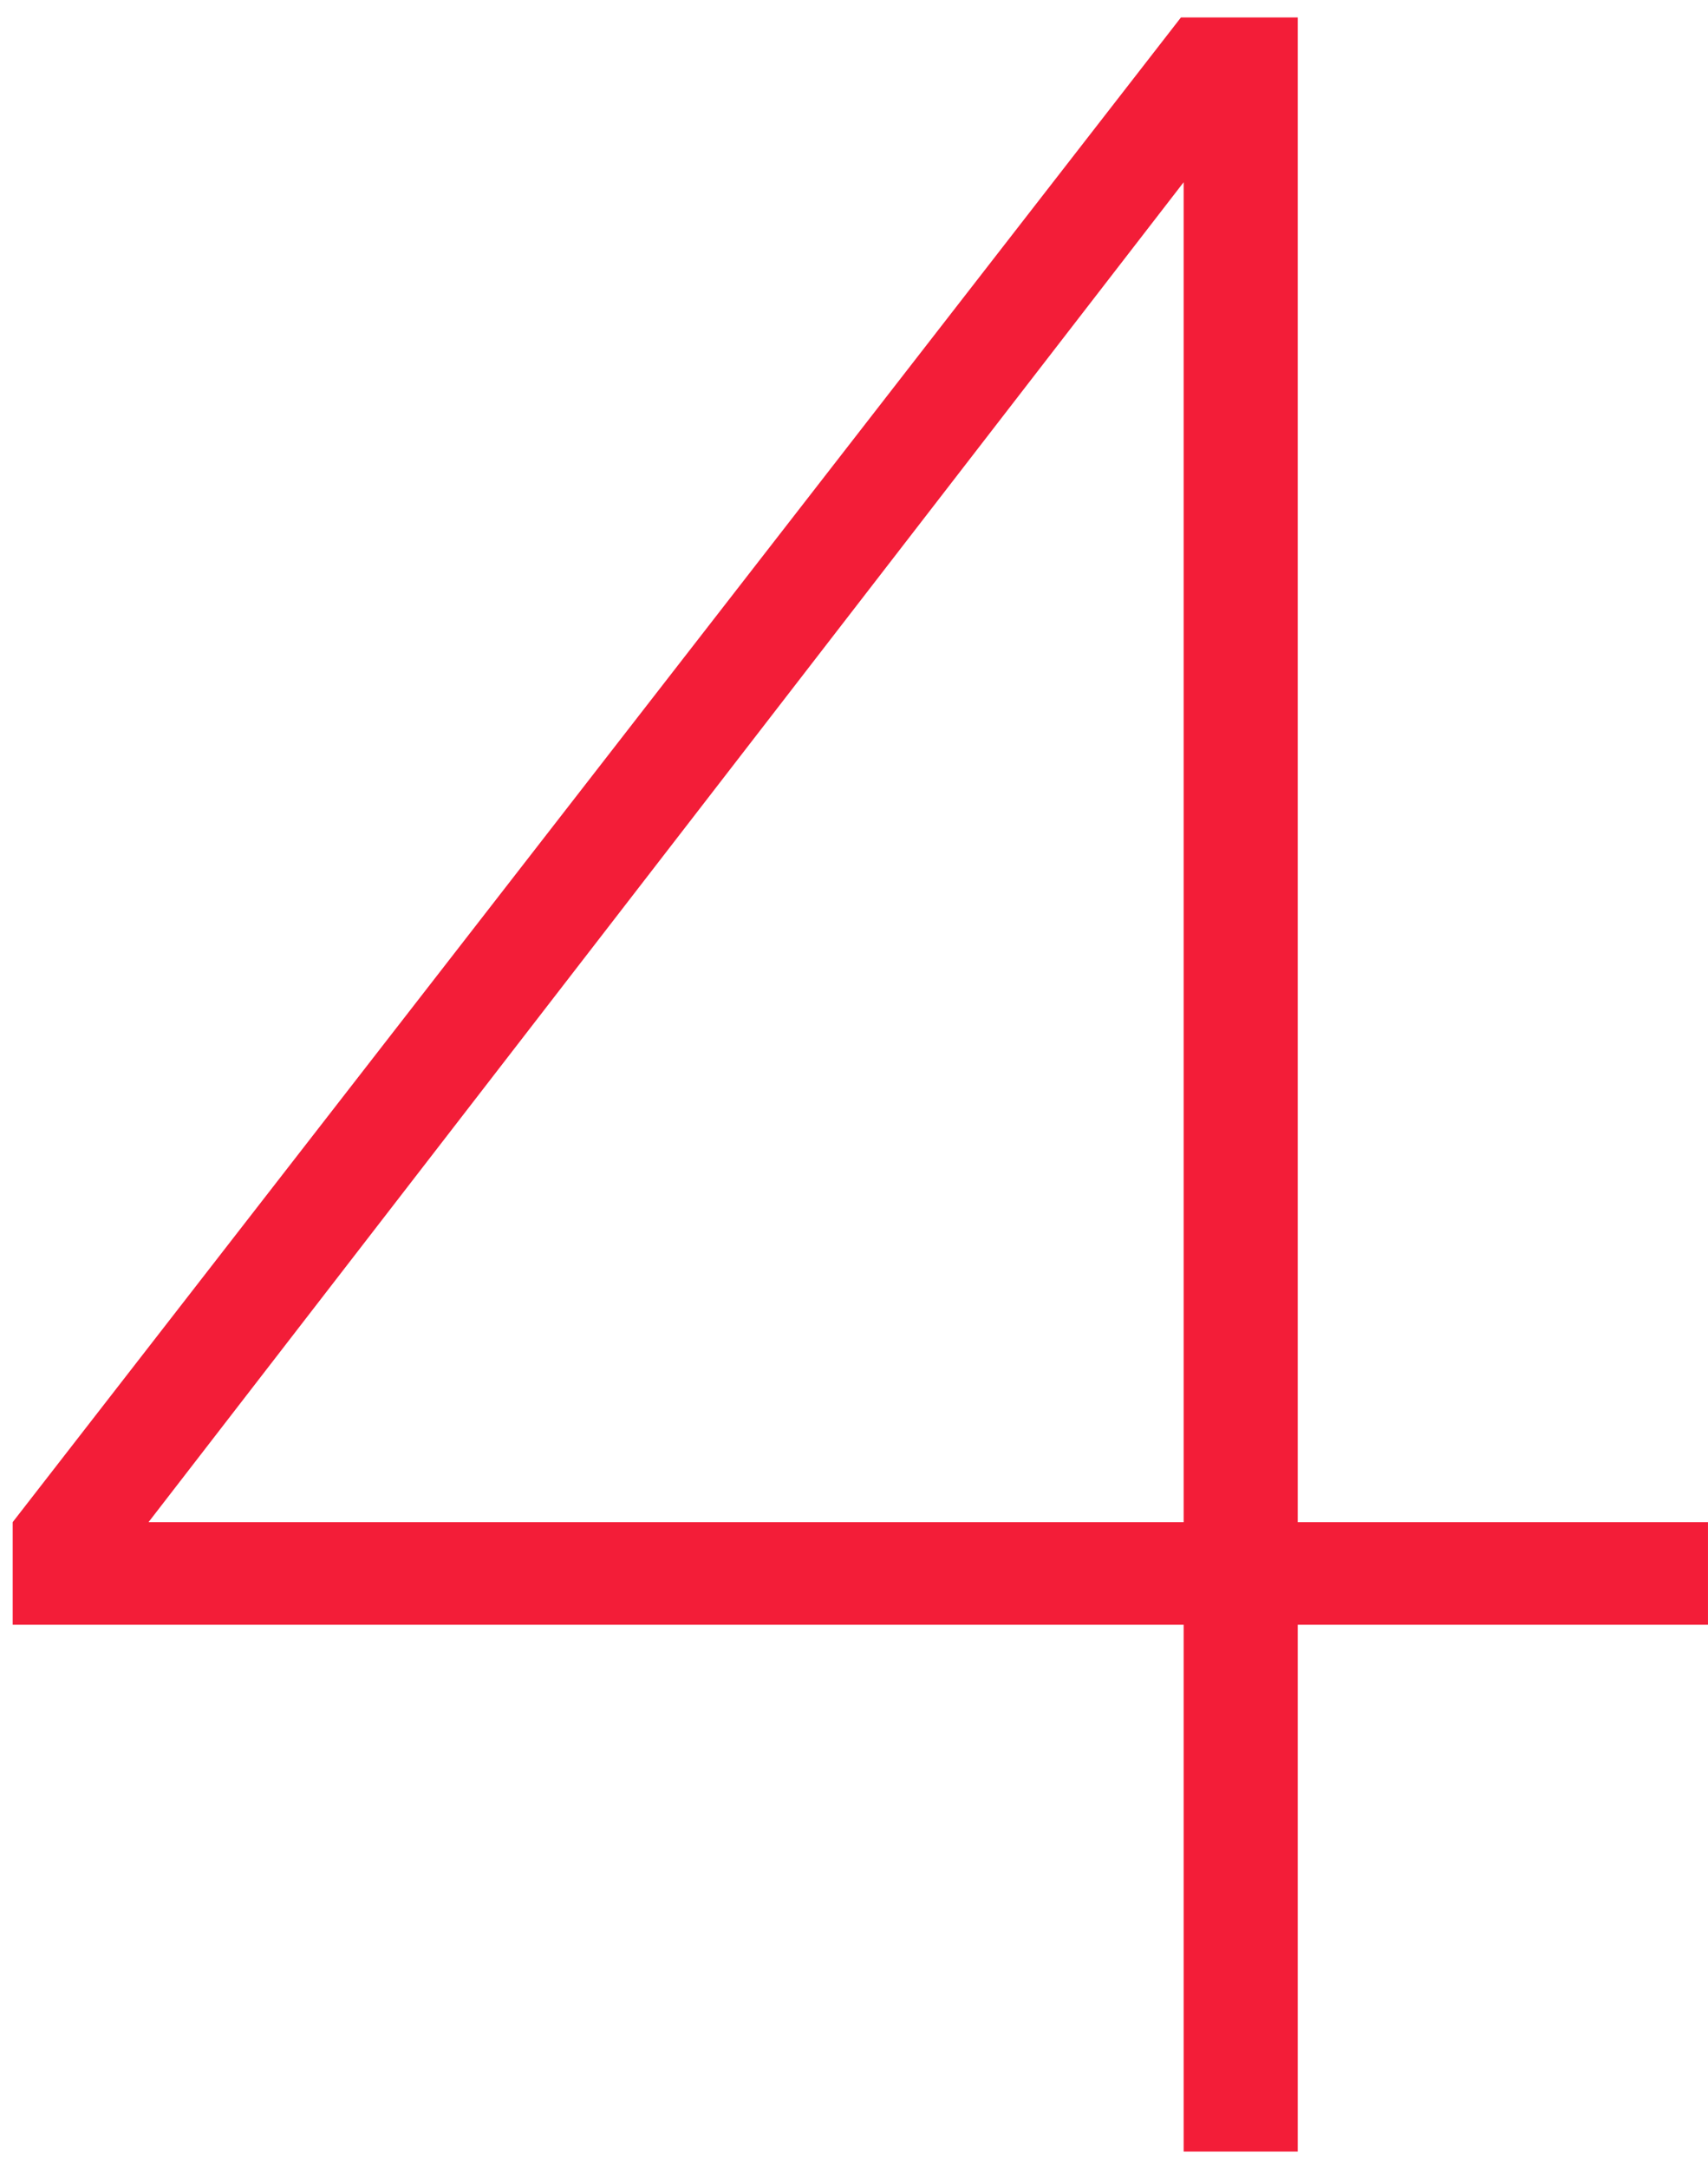 <svg width="93" height="118" viewBox="0 0 93 118" fill="none" xmlns="http://www.w3.org/2000/svg">
<path d="M64.449 117.104V88.433H0.691V82.846L64.301 0.95H70.662V82.846H92.999V88.433H70.662V117.104H64.449ZM8.088 82.846H64.449V9.919L8.088 82.846Z" fill="#F31D38"/>
</svg>
